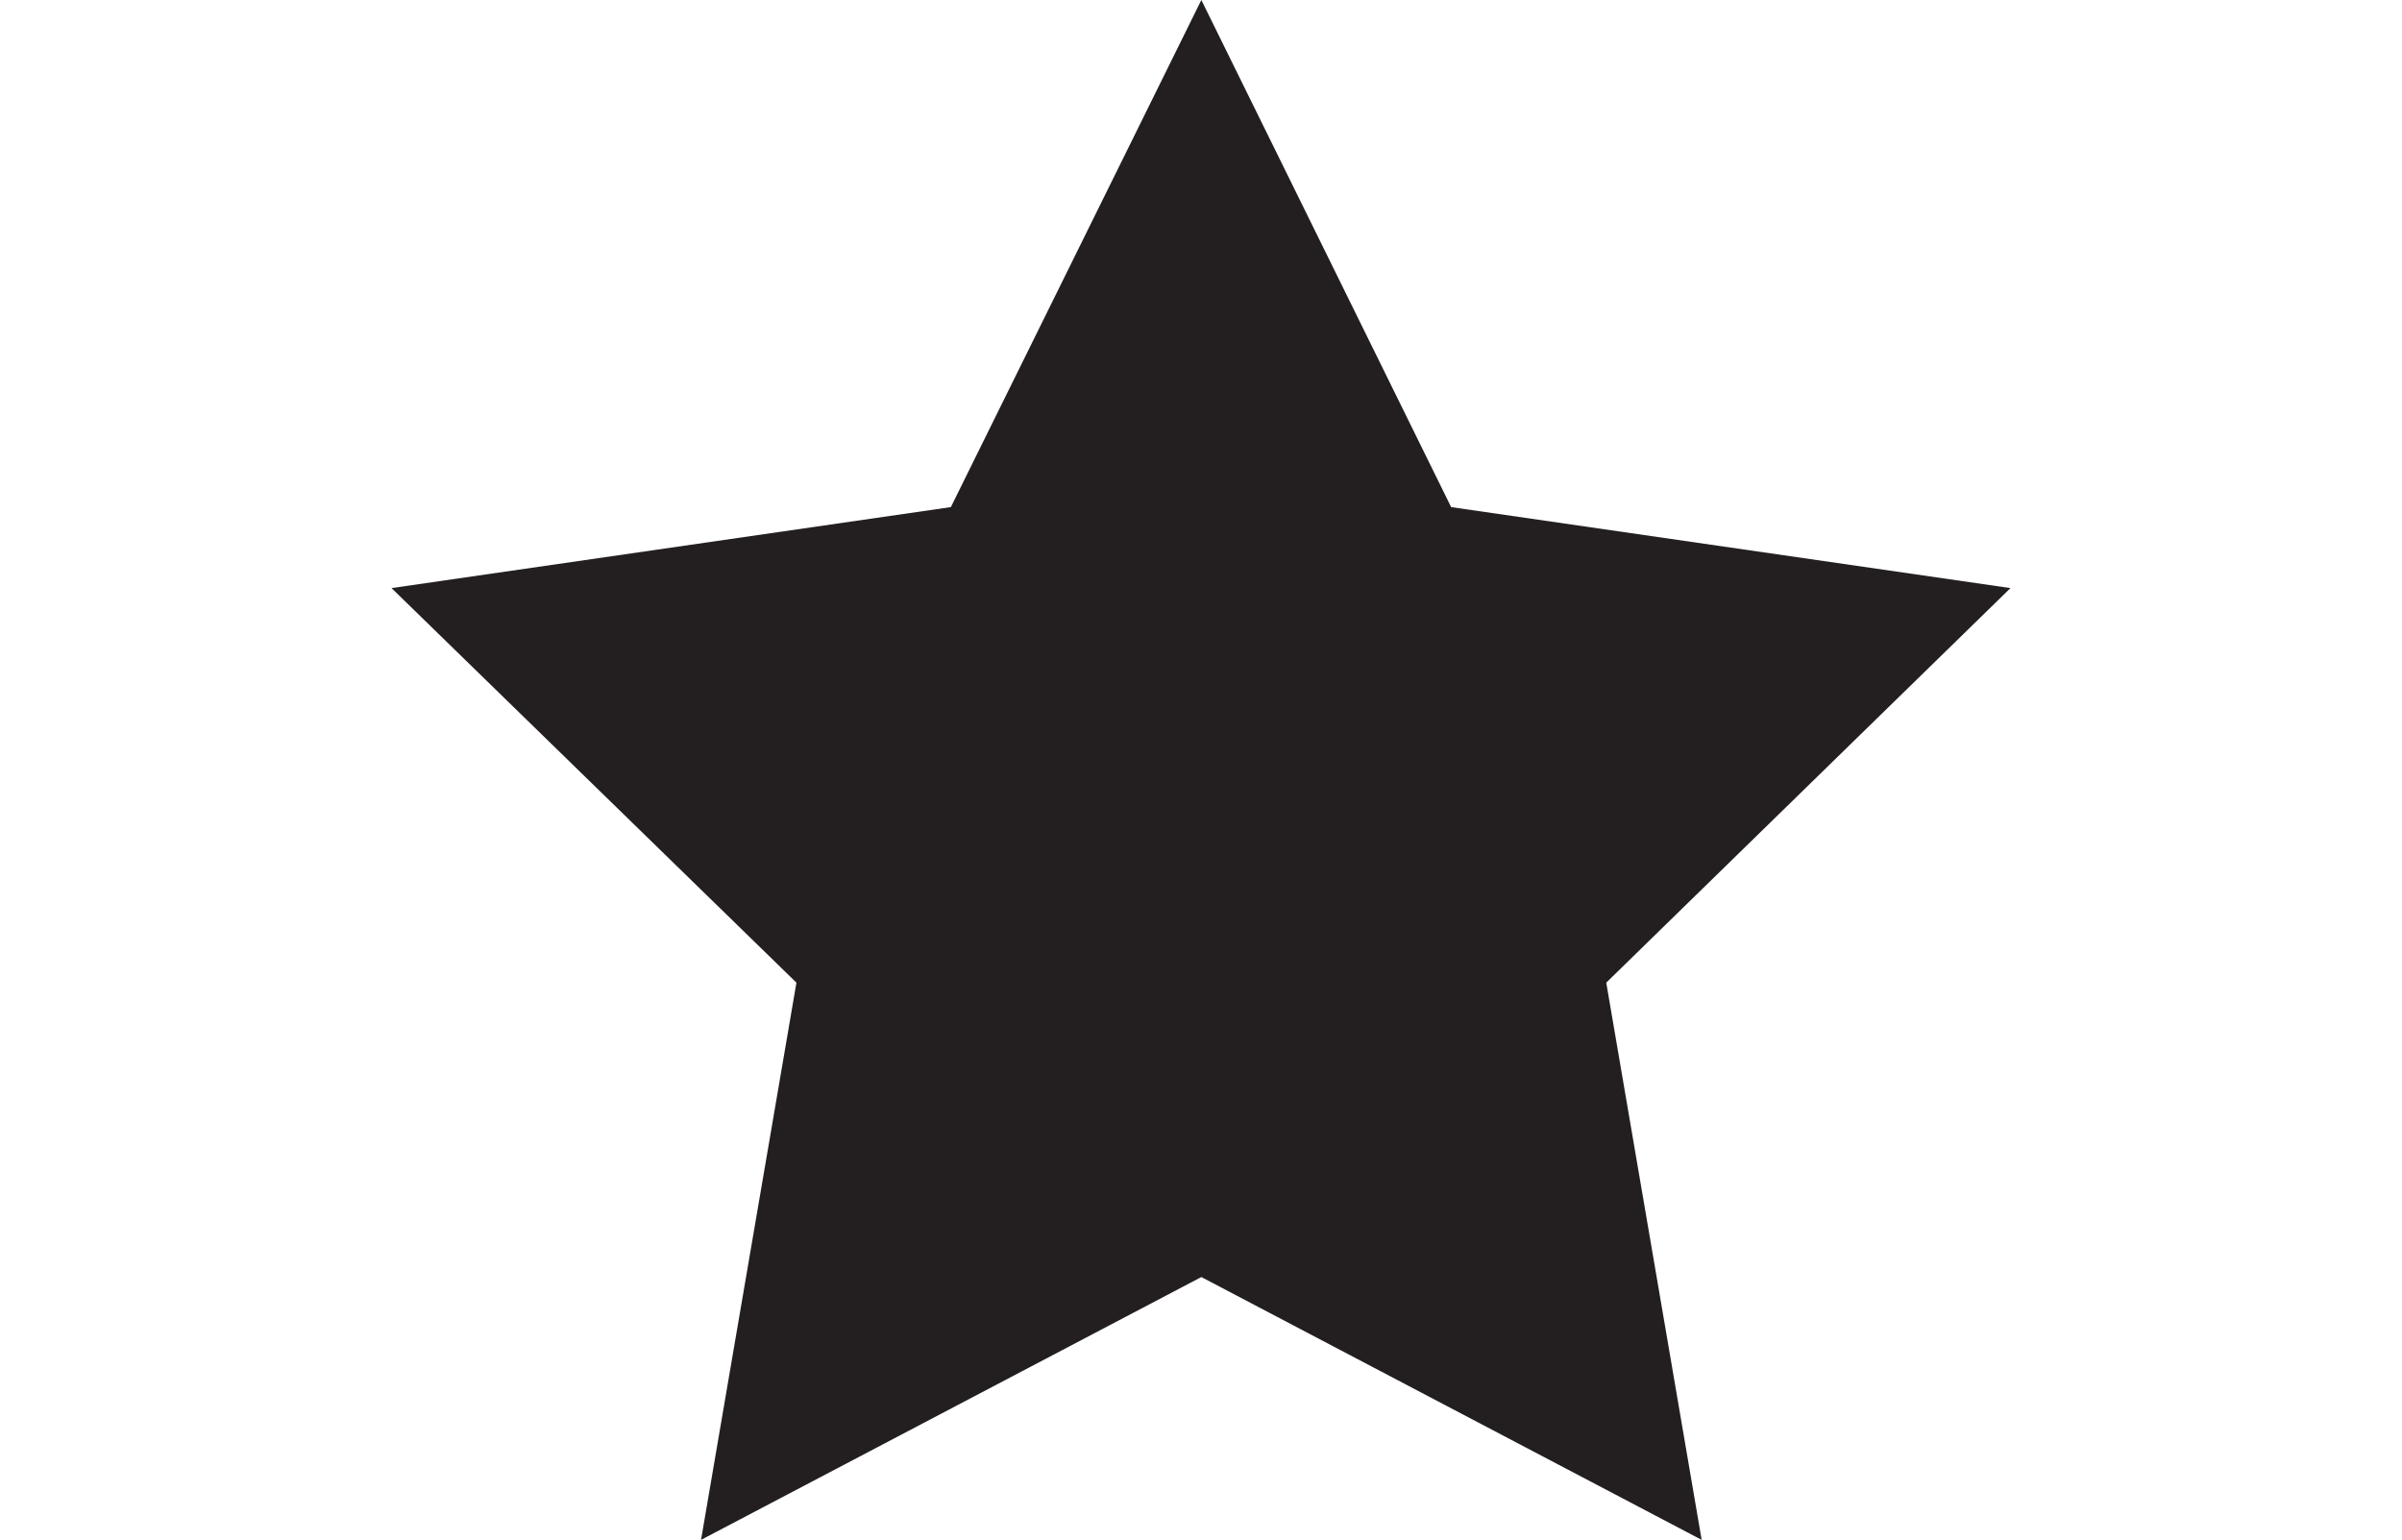 <svg width="35" xmlns="http://www.w3.org/2000/svg" viewBox="0 0 23.59 22.44"><g id="Layer_2" data-name="Layer 2"><path fill="#231f20" d="M11.8 0L8.15 7.39 0 8.57l5.9 5.75-1.39 8.12 7.29-3.83 7.29 3.83-1.39-8.12 5.89-5.75-8.15-1.18L11.8 0z" id="Livello_1" data-name="Livello 1"/></g></svg>